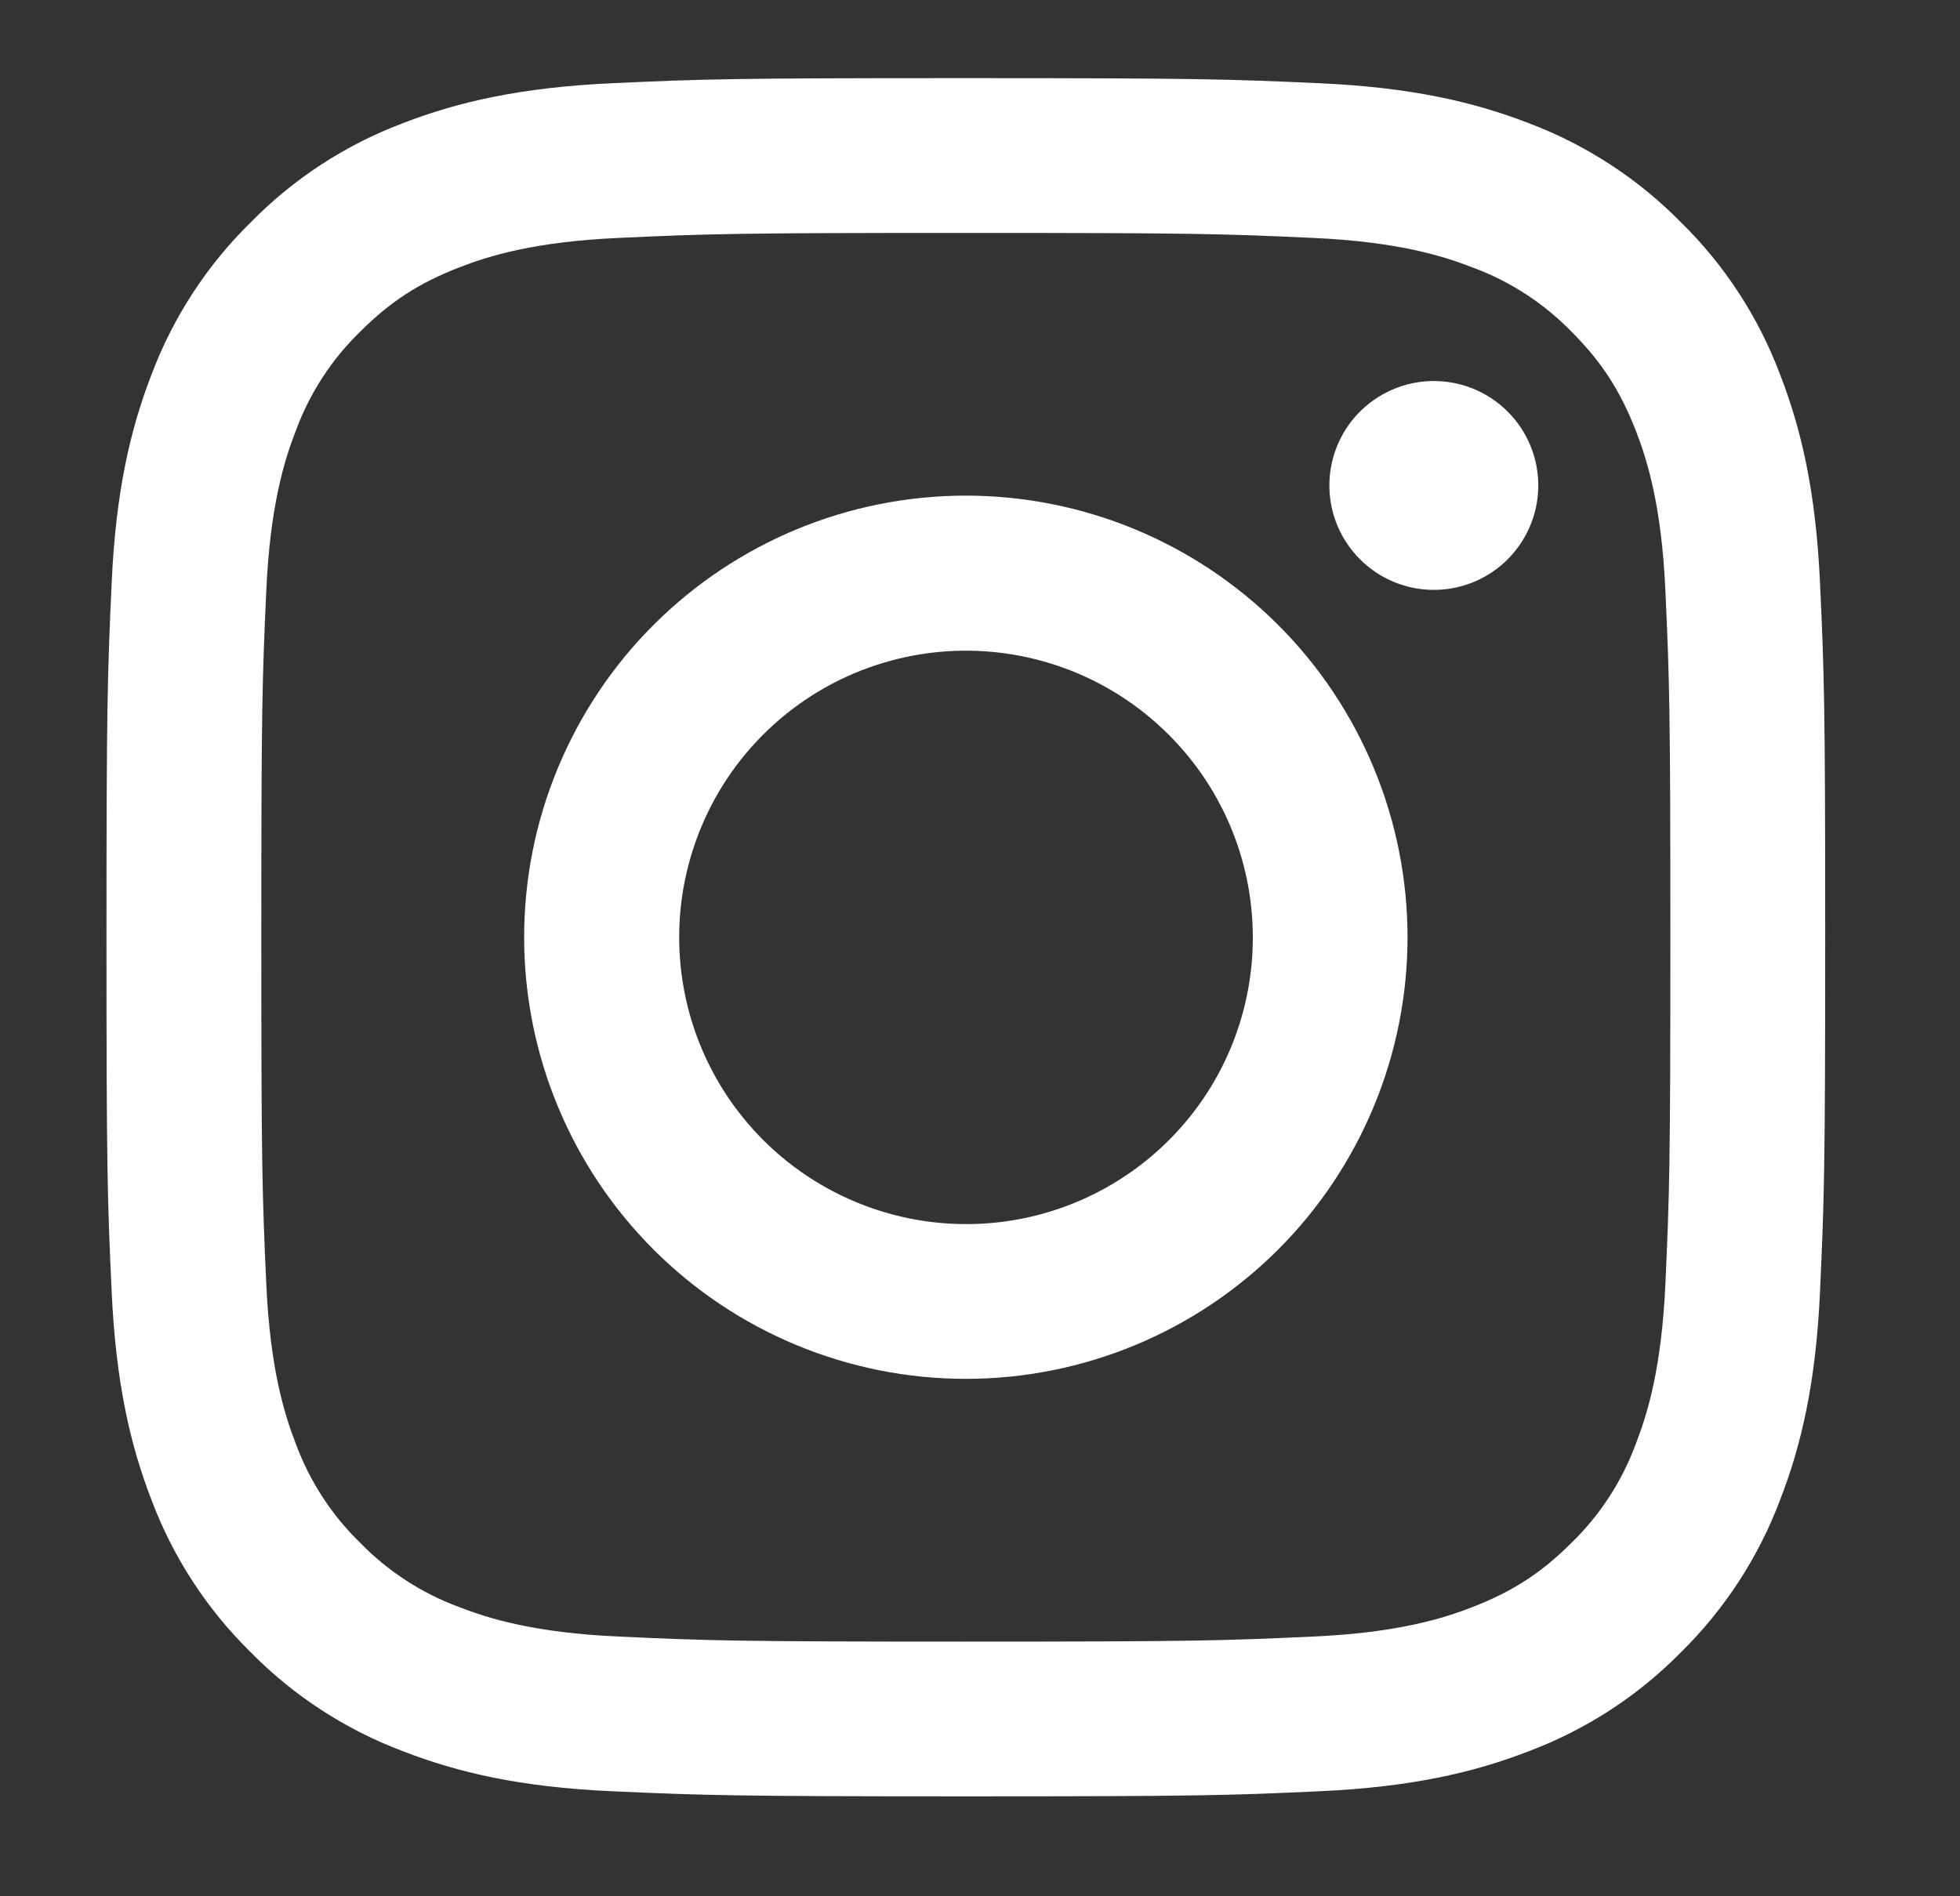 <svg width="31" height="30" viewBox="0 0 31 30" fill="none" xmlns="http://www.w3.org/2000/svg">
<rect x="0" y="0" width="31" height="30" fill="#333333" stroke="none"/>
<path fill-rule="evenodd" clip-rule="evenodd" d="M9.672 1.317C11.122 1.25 11.584 1.236 15.276 1.236C18.968 1.236 19.43 1.252 20.878 1.317C22.326 1.383 23.315 1.614 24.18 1.949C25.086 2.291 25.907 2.826 26.587 3.518C27.279 4.196 27.813 5.017 28.154 5.924C28.49 6.789 28.72 7.777 28.786 9.223C28.853 10.675 28.868 11.137 28.868 14.828C28.868 18.52 28.852 18.982 28.786 20.431C28.721 21.877 28.49 22.865 28.154 23.73C27.813 24.637 27.278 25.459 26.587 26.139C25.907 26.831 25.086 27.364 24.18 27.705C23.315 28.041 22.326 28.271 20.881 28.338C19.43 28.405 18.968 28.419 15.276 28.419C11.584 28.419 11.122 28.403 9.672 28.338C8.227 28.273 7.238 28.041 6.373 27.705C5.466 27.364 4.644 26.83 3.965 26.139C3.273 25.46 2.738 24.638 2.397 23.732C2.062 22.867 1.832 21.878 1.766 20.432C1.699 18.98 1.684 18.518 1.684 14.828C1.684 11.136 1.7 10.673 1.766 9.225C1.831 7.777 2.062 6.789 2.397 5.924C2.739 5.017 3.274 4.195 3.966 3.517C4.645 2.825 5.466 2.29 6.372 1.949C7.237 1.614 8.225 1.384 9.671 1.317H9.672ZM20.768 3.764C19.335 3.698 18.905 3.685 15.276 3.685C11.647 3.685 11.217 3.698 9.784 3.764C8.458 3.824 7.739 4.045 7.259 4.232C6.625 4.479 6.172 4.772 5.696 5.248C5.245 5.686 4.898 6.22 4.68 6.811C4.494 7.29 4.273 8.009 4.212 9.335C4.147 10.768 4.133 11.198 4.133 14.828C4.133 18.457 4.147 18.887 4.212 20.32C4.273 21.646 4.494 22.365 4.68 22.844C4.898 23.434 5.245 23.969 5.696 24.407C6.135 24.858 6.67 25.206 7.259 25.423C7.739 25.61 8.458 25.831 9.784 25.891C11.217 25.957 11.646 25.971 15.276 25.971C18.906 25.971 19.335 25.957 20.768 25.891C22.094 25.831 22.813 25.61 23.293 25.423C23.927 25.176 24.38 24.883 24.856 24.407C25.307 23.969 25.654 23.434 25.872 22.844C26.058 22.365 26.279 21.646 26.34 20.32C26.405 18.887 26.419 18.457 26.419 14.828C26.419 11.198 26.405 10.768 26.34 9.335C26.279 8.009 26.058 7.29 25.872 6.811C25.624 6.177 25.331 5.723 24.856 5.248C24.417 4.797 23.883 4.45 23.293 4.232C22.813 4.045 22.094 3.824 20.768 3.764ZM13.54 19.018C14.509 19.421 15.589 19.476 16.594 19.172C17.599 18.868 18.468 18.224 19.052 17.351C19.635 16.478 19.897 15.429 19.793 14.384C19.69 13.339 19.226 12.362 18.482 11.621C18.008 11.147 17.435 10.784 16.804 10.559C16.172 10.333 15.499 10.25 14.832 10.316C14.165 10.382 13.52 10.595 12.945 10.939C12.37 11.284 11.879 11.752 11.506 12.309C11.134 12.867 10.89 13.5 10.791 14.163C10.693 14.826 10.743 15.503 10.937 16.144C11.132 16.786 11.466 17.376 11.916 17.873C12.366 18.37 12.921 18.761 13.54 19.018ZM10.336 9.887C10.985 9.239 11.755 8.724 12.602 8.373C13.45 8.022 14.358 7.841 15.276 7.841C16.193 7.841 17.102 8.022 17.95 8.373C18.797 8.724 19.567 9.239 20.216 9.887C20.865 10.536 21.379 11.306 21.73 12.154C22.081 13.002 22.262 13.91 22.262 14.828C22.262 15.745 22.081 16.654 21.73 17.501C21.379 18.349 20.865 19.119 20.216 19.768C18.906 21.078 17.129 21.814 15.276 21.814C13.423 21.814 11.646 21.078 10.336 19.768C9.026 18.457 8.29 16.68 8.29 14.828C8.29 12.975 9.026 11.198 10.336 9.887ZM23.812 8.882C23.972 8.73 24.101 8.548 24.19 8.345C24.279 8.143 24.327 7.925 24.33 7.704C24.333 7.483 24.292 7.264 24.209 7.059C24.126 6.854 24.003 6.668 23.846 6.512C23.69 6.356 23.504 6.232 23.299 6.149C23.094 6.066 22.875 6.025 22.654 6.028C22.433 6.031 22.215 6.079 22.013 6.168C21.81 6.257 21.628 6.386 21.476 6.546C21.181 6.859 21.02 7.274 21.026 7.704C21.032 8.134 21.206 8.544 21.51 8.848C21.814 9.152 22.224 9.326 22.654 9.332C23.084 9.338 23.499 9.177 23.812 8.882Z" fill="white"/>
</svg>
